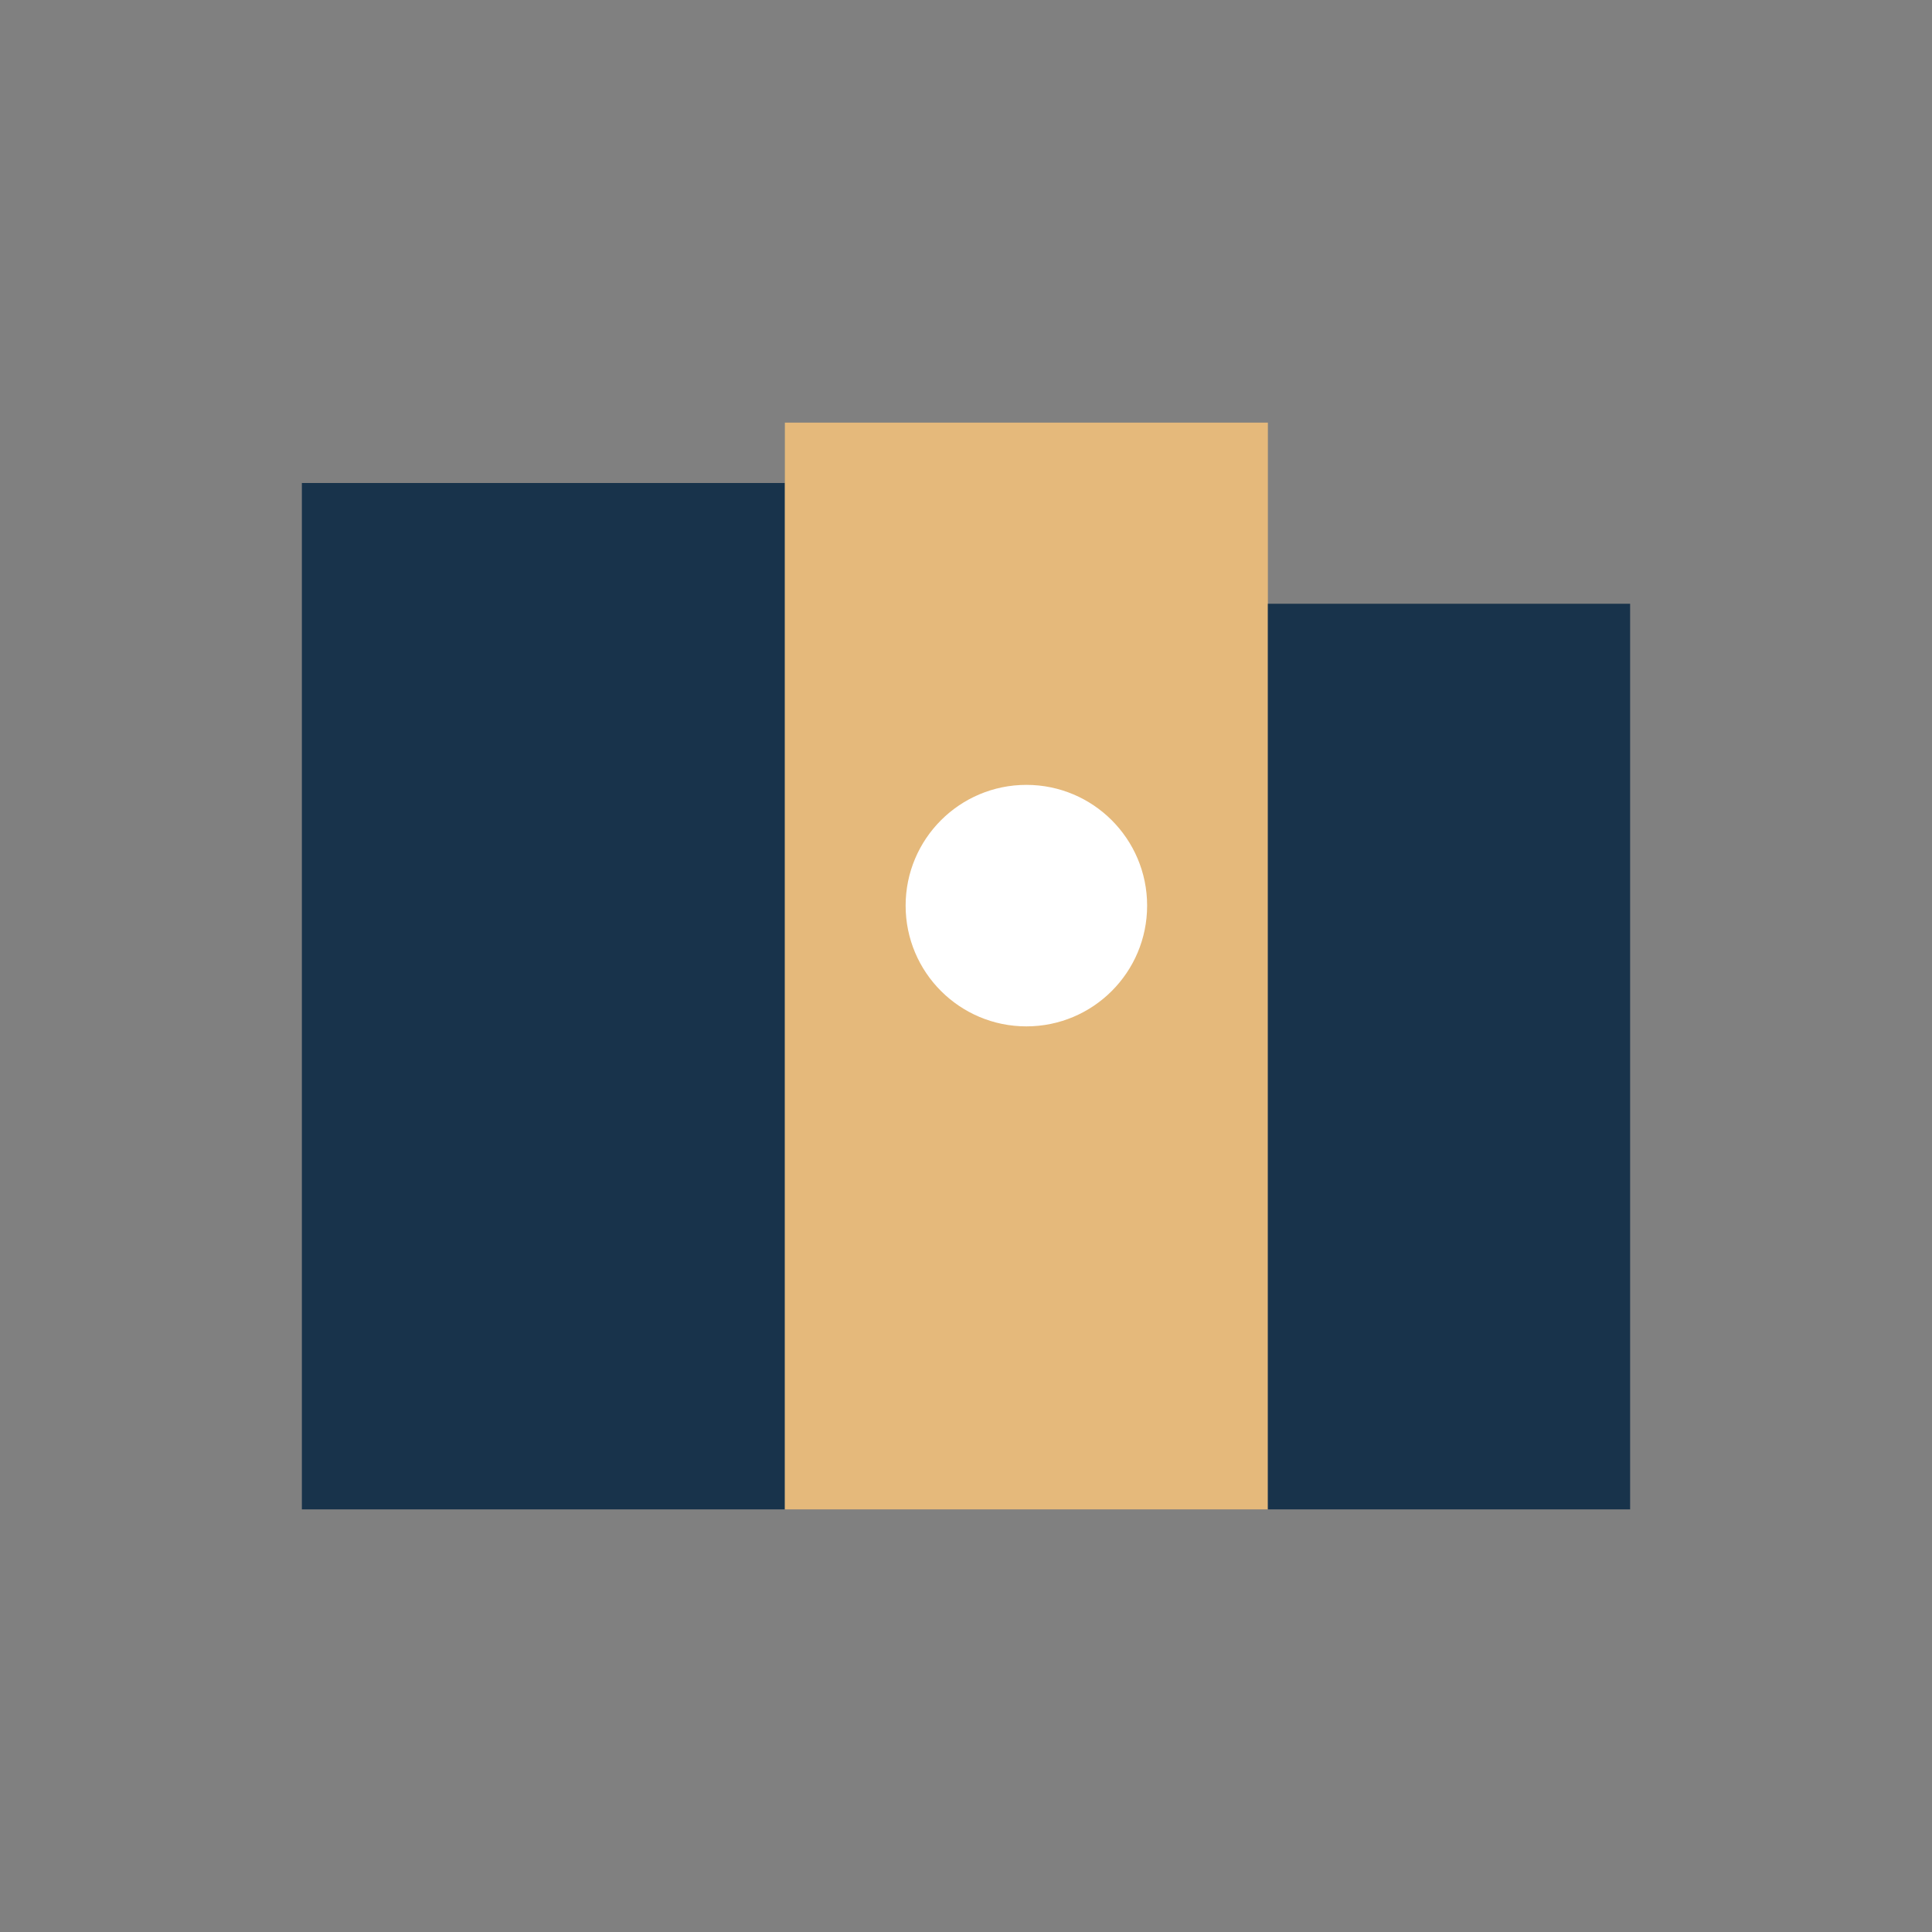 <?xml version="1.0" encoding="UTF-8"?>
<svg xmlns="http://www.w3.org/2000/svg" width="32" height="32" viewBox="0 0 32 32"><rect x="0" y="0" width="32" height="32" fill="#808080" stroke="none"/><rect x="5" y="8" width="8" height="17" fill="#18334B"/><rect x="13" y="7" width="8" height="18" fill="#E5B97B"/><rect x="21" y="10" width="6" height="15" fill="#18334B"/><circle cx="17" cy="15" r="2" fill="#FFFFFF"/></svg>